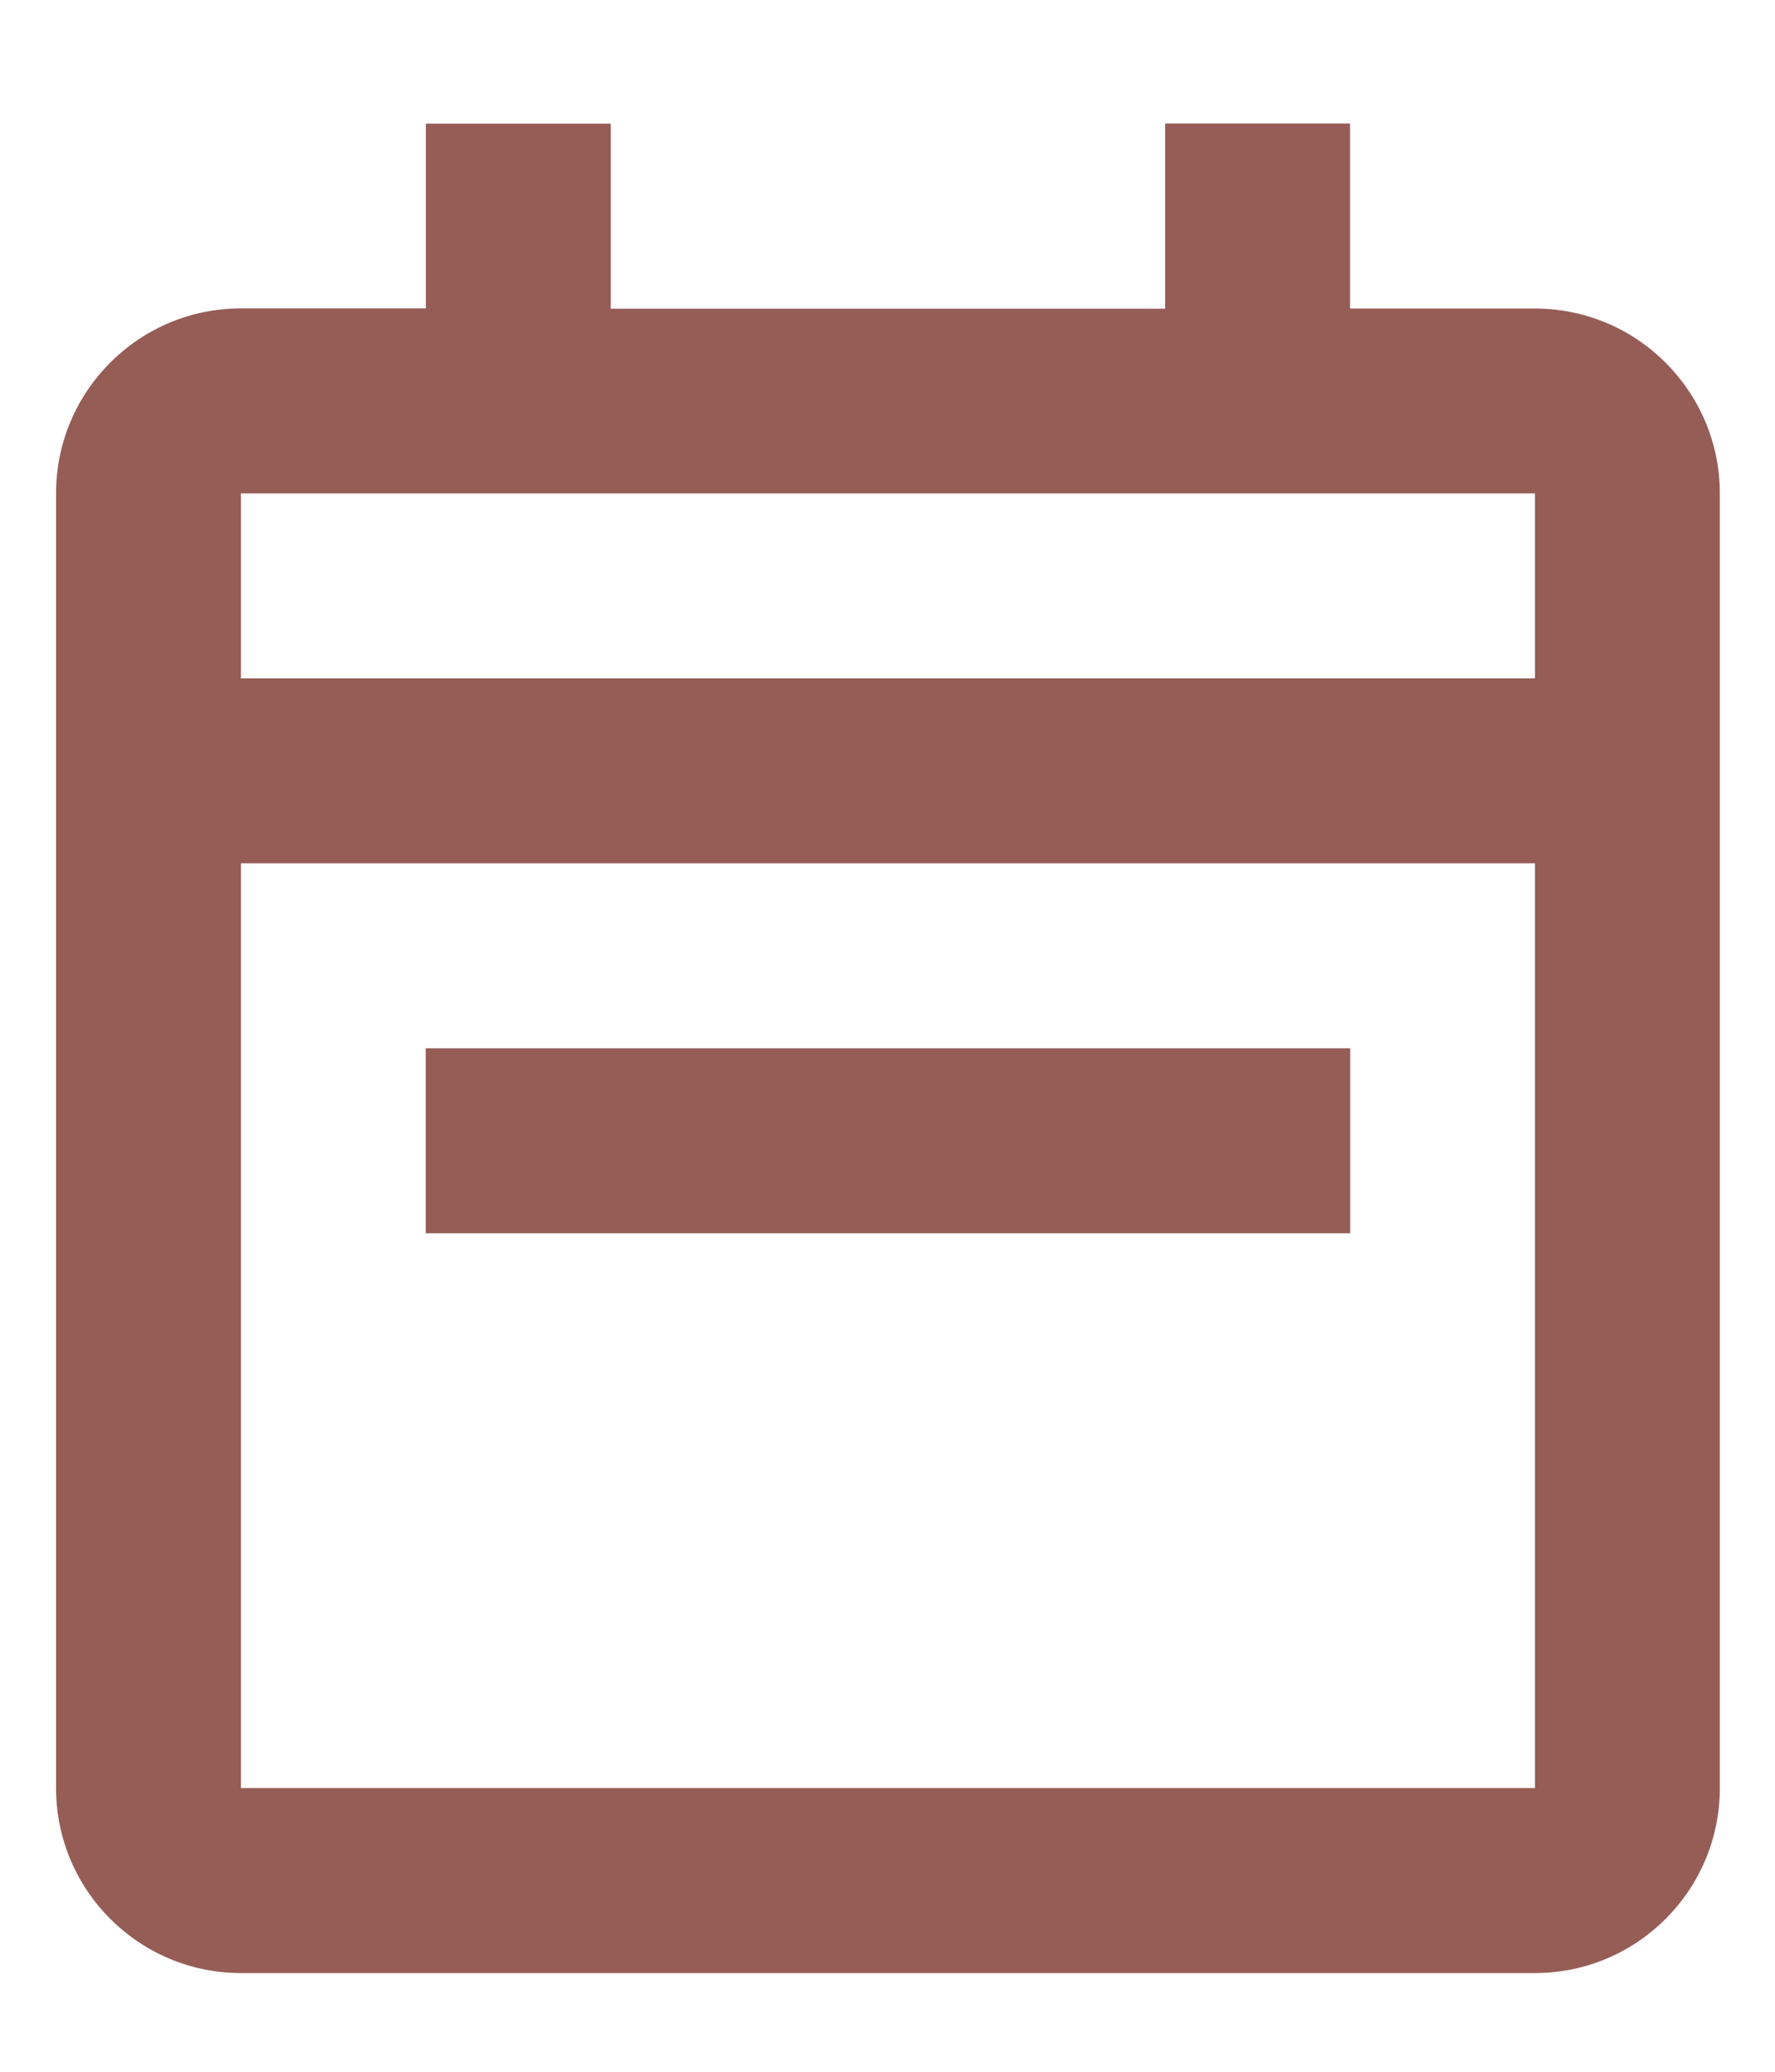 <svg fill="none" height="14" width="12" xmlns="http://www.w3.org/2000/svg"><path d="m10.377 13.333h-8.748c-.69 0-1.25-.56-1.25-1.25v-8.749c0-.69.56-1.25 1.25-1.25h1.25v-1.248h1.25v1.25h3.748v-1.251h1.25v1.25h1.25c.69 0 1.25.56 1.25 1.25v8.748c0 .69-.56 1.25-1.25 1.25zm-8.748-7.499v6.249h8.748v-6.249zm0-2.5v1.25h8.748v-1.25zm7.498 5h-6.249v-1.25h6.25v1.25z" fill="#965d57"/></svg>